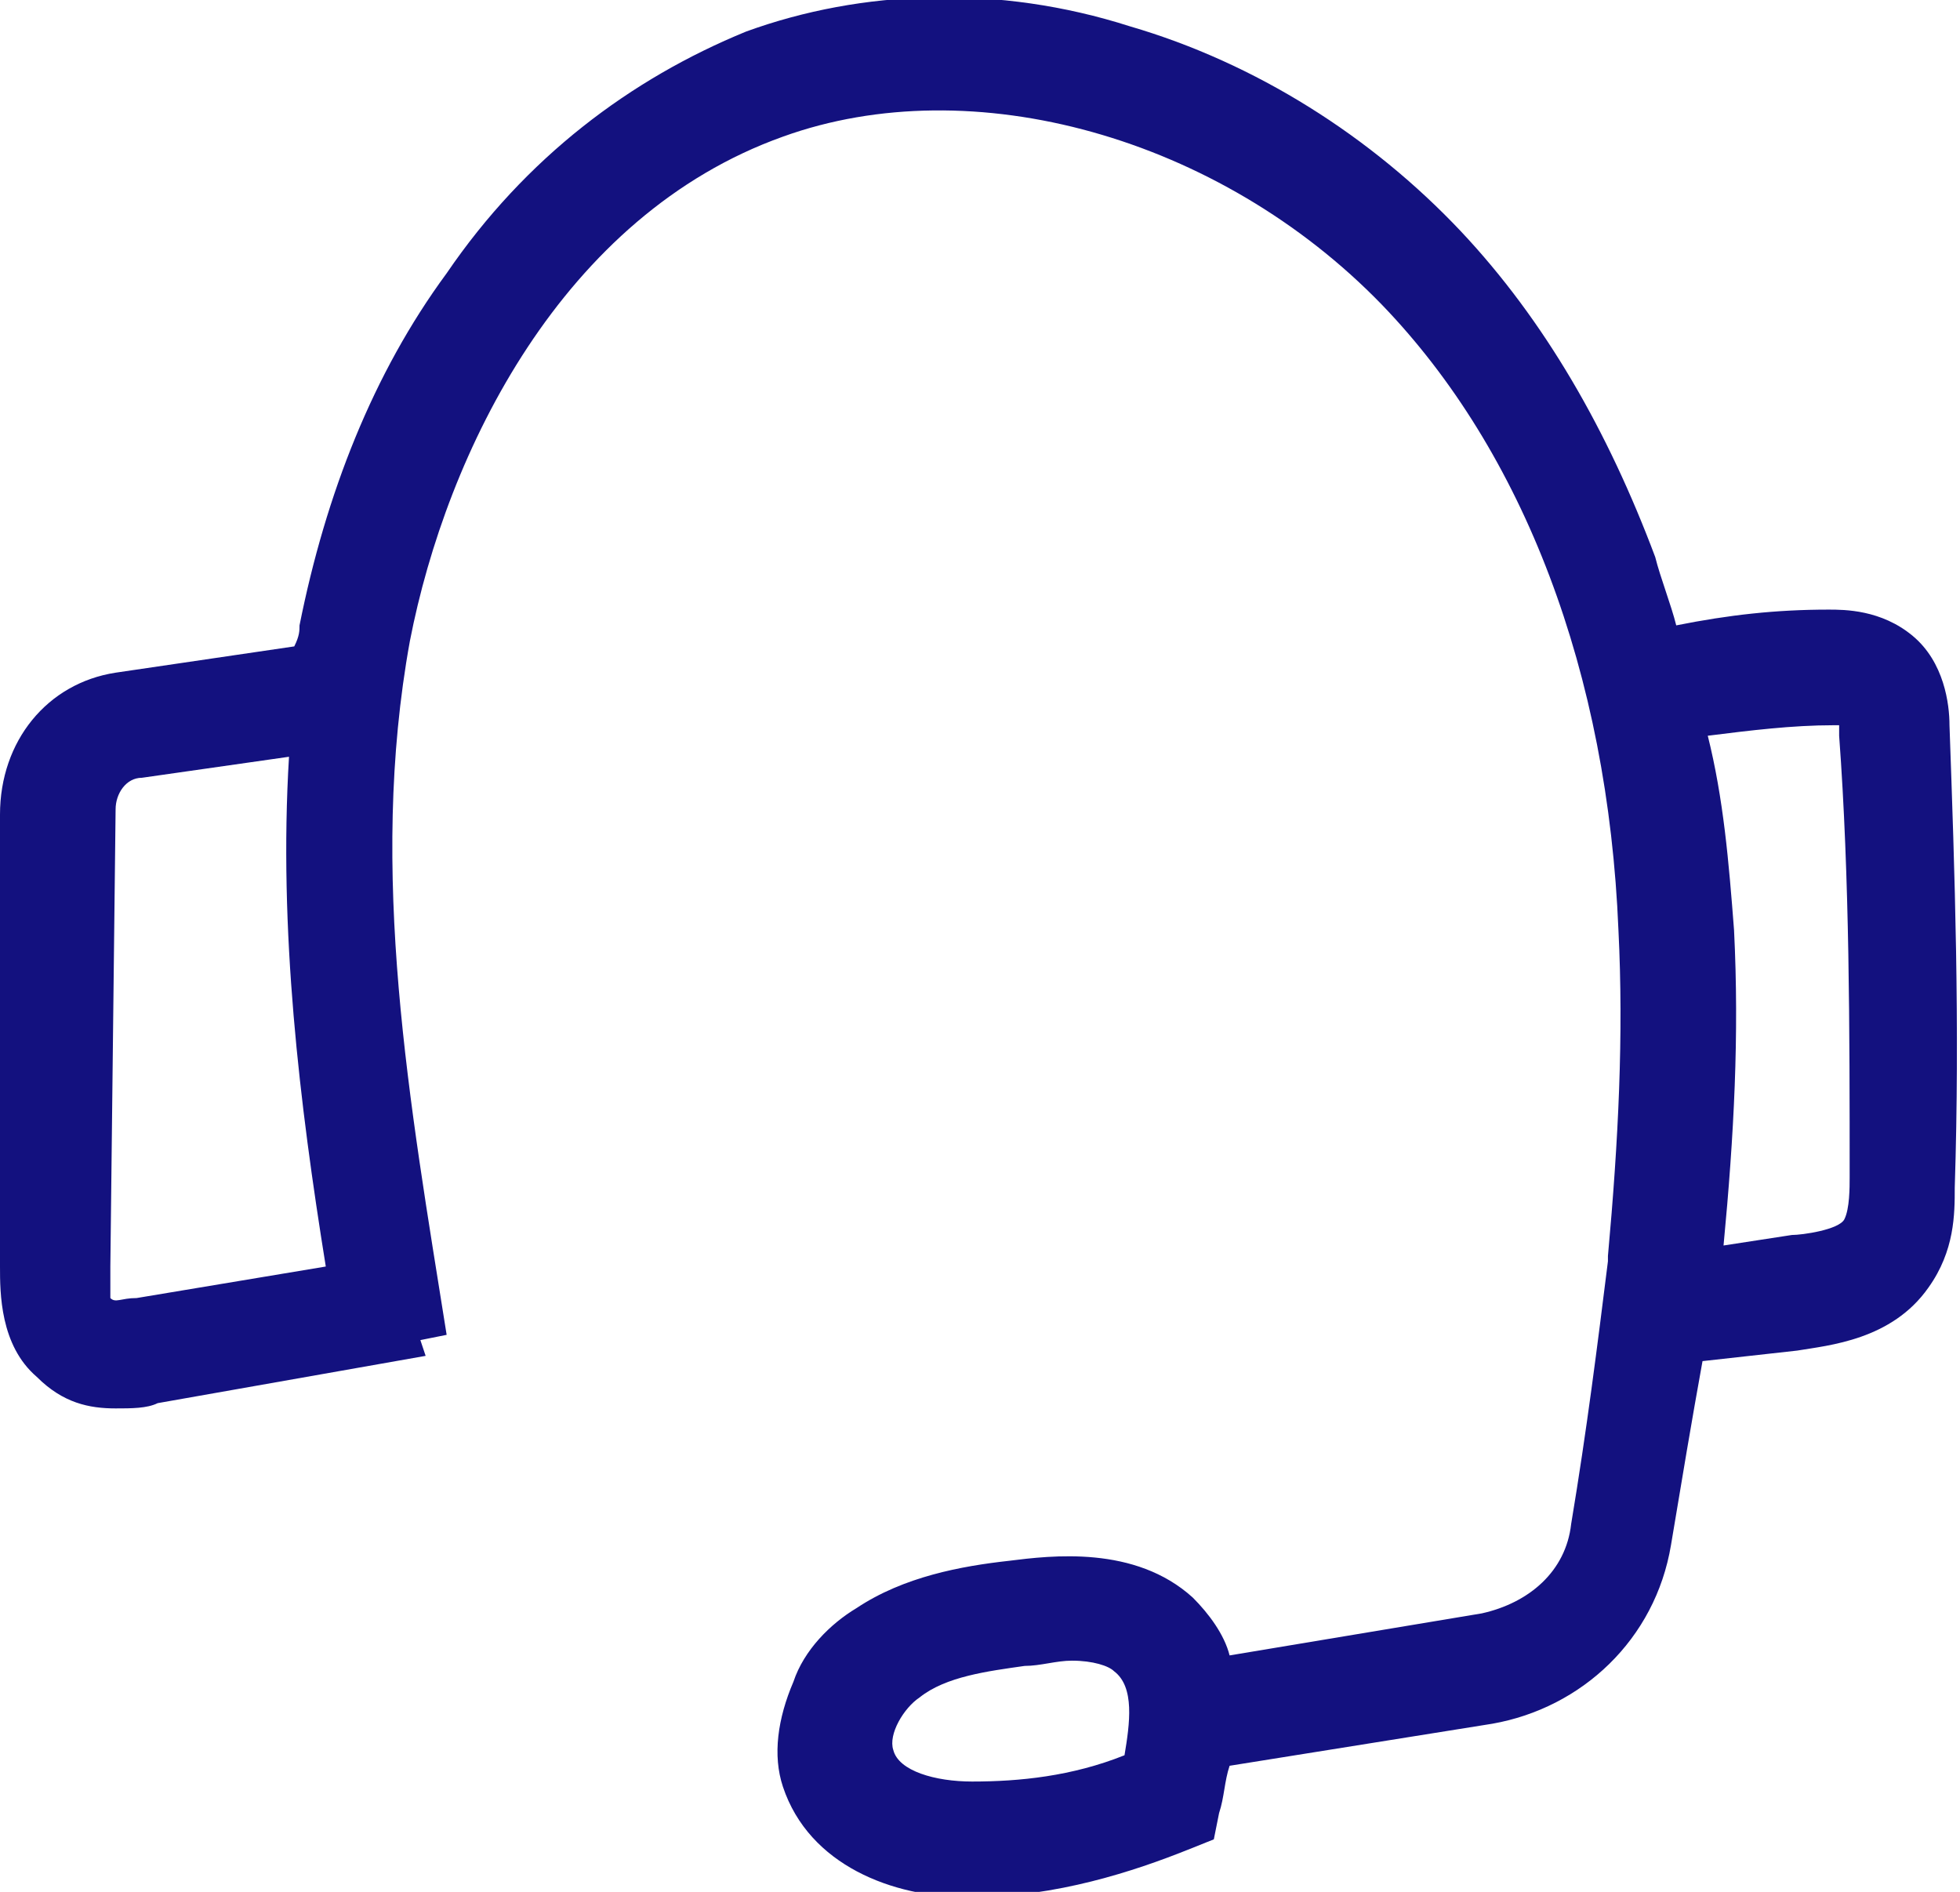 <?xml version="1.0" encoding="utf-8"?>
<!-- Generator: Adobe Illustrator 26.2.0, SVG Export Plug-In . SVG Version: 6.00 Build 0)  -->
<svg version="1.1" id="Laag_1" xmlns="http://www.w3.org/2000/svg" xmlns:xlink="http://www.w3.org/1999/xlink" x="0px" y="0px"
	 viewBox="0 0 37.3 36" style="enable-background:new 0 0 37.3 36;" xml:space="preserve">
<style type="text/css">
	.st0{fill:#13117F;}
</style>
<path class="st0" d="M37.1,13.8c0-0.4-0.1-1.2-0.7-1.7c-0.6-0.5-1.3-0.5-1.6-0.5c-1,0-1.9,0.1-2.9,0.3c-0.1-0.4-0.3-0.9-0.4-1.3
	c-0.9-2.4-2.1-4.5-3.7-6.2c-1.7-1.8-3.9-3.2-6.3-3.9c-2.5-0.8-5.1-0.7-7.3,0.1C12,1.5,10,3,8.5,5.2c-1.4,1.9-2.3,4.2-2.8,6.7
	c0,0.1,0,0.2-0.1,0.4l-3.4,0.5c-1.3,0.2-2.2,1.3-2.2,2.7L0,24.1c0,0.5,0,1.5,0.7,2.1c0.5,0.5,1,0.6,1.5,0.6l0,0c0.3,0,0.6,0,0.8-0.1
	l5.1-0.9L8,25.5l0.5-0.1C7.8,21,7,16.6,7.8,12.2c0.7-3.6,2.9-8.1,7.1-9.6c3.6-1.3,8.3,0,11.4,3.2c2.7,2.8,4.3,7,4.5,11.9
	c0.1,2,0,4-0.2,6.2l0,0l0,0.1c-0.2,1.6-0.4,3.2-0.7,5c-0.1,0.9-0.8,1.5-1.7,1.7l-4.8,0.8c-0.1-0.4-0.4-0.8-0.7-1.1
	c-1.1-1-2.7-0.8-3.5-0.7c-0.9,0.1-2,0.3-2.9,0.9c-0.5,0.3-1,0.8-1.2,1.4c-0.3,0.7-0.4,1.4-0.2,2c0.5,1.5,2.1,2.1,3.5,2.1h0.1l0,0
	c1.6,0,3.1-0.5,4.1-0.9l0.5-0.2l0.1-0.5c0.1-0.3,0.1-0.6,0.2-0.9l5-0.8c1.7-0.3,3.1-1.6,3.4-3.4c0.2-1.2,0.4-2.4,0.6-3.5l1.8-0.2
	c0.6-0.1,1.8-0.2,2.5-1.2c0.5-0.7,0.5-1.4,0.5-1.9C37.3,19.5,37.2,16.6,37.1,13.8z M2.6,24.7c-0.3,0-0.4,0.1-0.5,0
	c0-0.1,0-0.3,0-0.6l0.1-8.7c0-0.3,0.2-0.6,0.5-0.6l2.8-0.4c-0.2,3.3,0.2,6.6,0.7,9.7L2.6,24.7z M21.4,33.4c-1,0.4-2,0.5-2.9,0.5
	c-0.7,0-1.4-0.2-1.5-0.6c-0.1-0.3,0.2-0.8,0.5-1c0.5-0.4,1.3-0.5,2-0.6c0.3,0,0.6-0.1,0.9-0.1l0,0c0.4,0,0.7,0.1,0.8,0.2
	C21.6,32.1,21.5,32.8,21.4,33.4z M35.2,22.4c0,0.2,0,0.6-0.1,0.8c-0.1,0.2-0.8,0.3-1,0.3l-1.3,0.2c0.2-2.1,0.3-4,0.2-6
	c-0.1-1.3-0.2-2.5-0.5-3.7c0.8-0.1,1.6-0.2,2.4-0.2H35c0,0.1,0,0.1,0,0.2C35.2,16.7,35.2,19.6,35.2,22.4z"/>
</svg>
